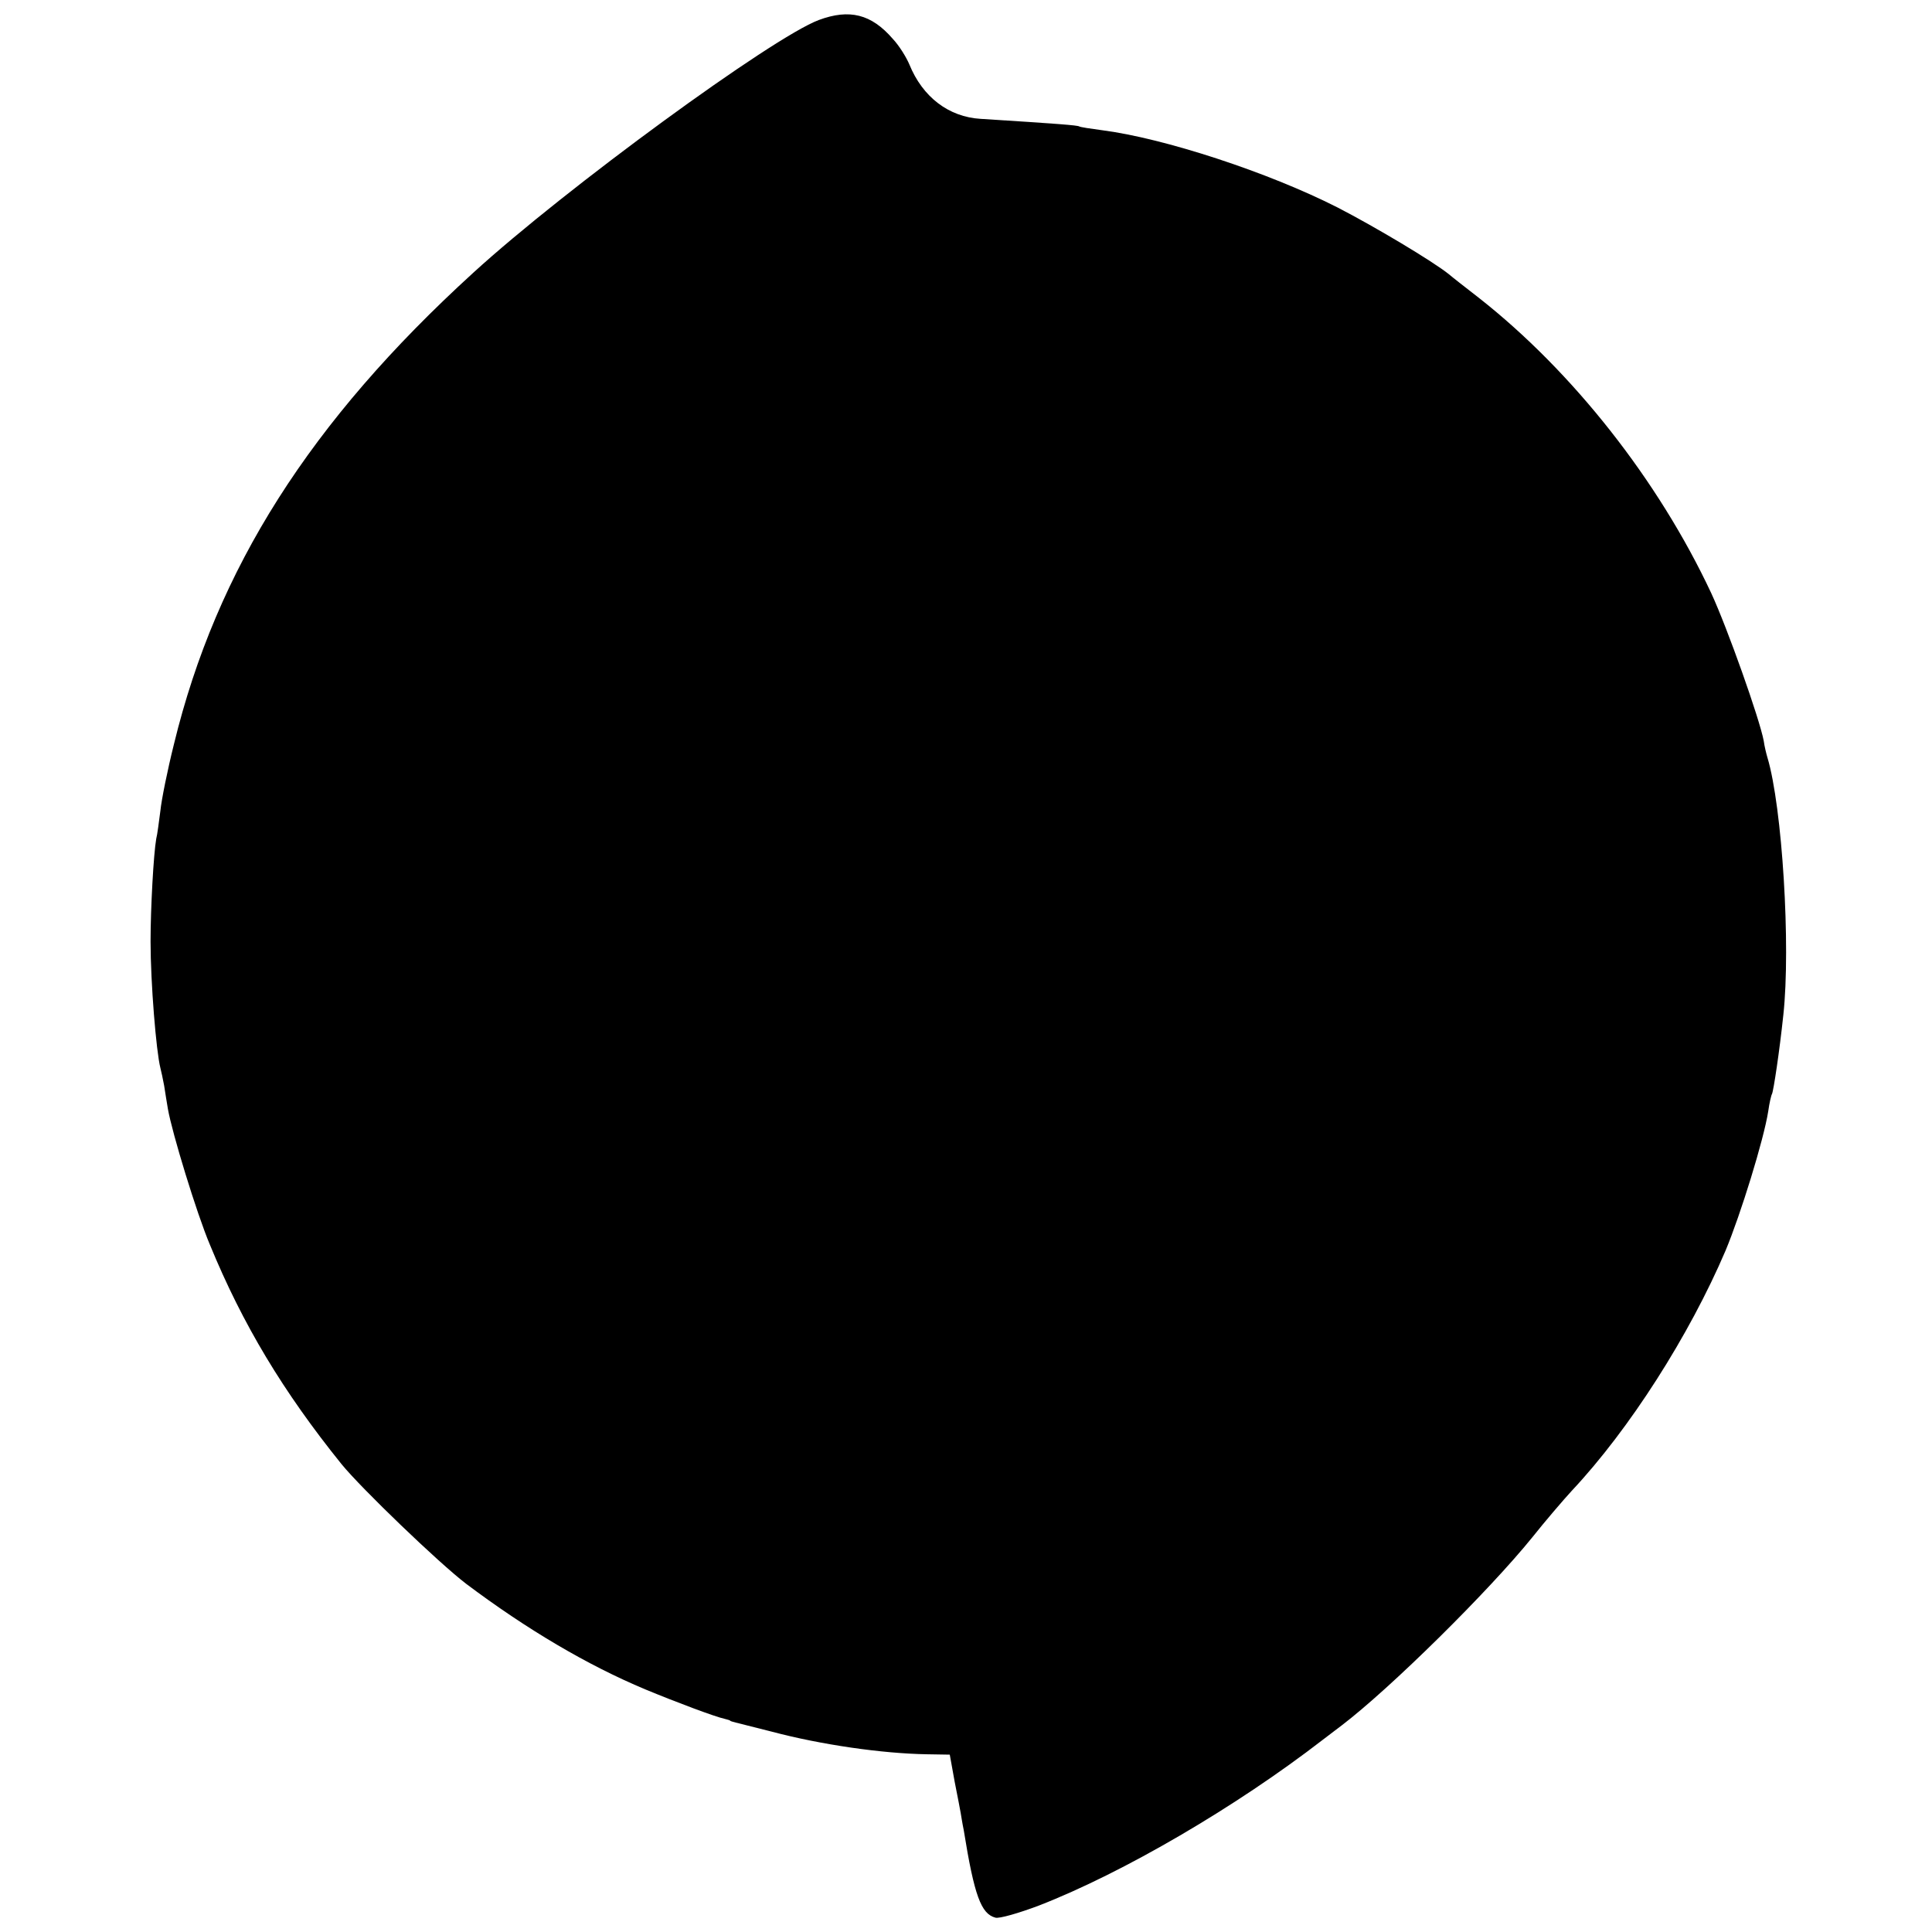 <?xml version="1.0" standalone="no"?>
<!DOCTYPE svg PUBLIC "-//W3C//DTD SVG 20010904//EN"
 "http://www.w3.org/TR/2001/REC-SVG-20010904/DTD/svg10.dtd">
<svg version="1.0" xmlns="http://www.w3.org/2000/svg"
 width="512pt" height="512pt" viewBox="0 0 512 512"
 preserveAspectRatio="xMidYMid meet">
<g transform="translate(0,512) scale(0.1,-0.1)"
fill="#000000" stroke="none">
<path d="M2170 5067 c-123 -46 -672 -447 -916 -670 -432 -394 -680 -784 -793
-1249 -17 -68 -33 -147 -36 -177 -4 -30 -8 -63 -11 -74 -7 -40 -15 -183 -15
-272 0 -110 15 -292 26 -335 2 -8 7 -30 10 -47 3 -18 7 -46 10 -62 11 -63 76
-276 111 -359 87 -212 195 -391 349 -582 52 -64 258 -262 330 -317 161 -121
322 -216 475 -280 82 -34 186 -73 210 -78 8 -2 15 -4 15 -5 0 -1 7 -3 15 -5 8
-2 51 -13 95 -24 132 -35 293 -58 411 -60 l61 -1 13 -72 c8 -40 15 -77 16 -83
1 -5 4 -26 8 -45 28 -174 46 -222 84 -232 10 -3 62 12 115 32 224 87 523 262
752 439 22 17 45 34 50 38 130 99 390 356 505 498 35 44 83 100 106 125 152
162 311 411 407 636 40 96 101 293 113 369 3 22 8 43 10 46 4 8 20 114 30 209
20 183 -3 552 -42 682 -3 10 -8 30 -10 45 -11 58 -96 298 -139 391 -140 299
-367 587 -615 782 -36 28 -72 56 -80 63 -42 34 -196 126 -295 177 -185 94
-461 184 -625 205 -30 4 -57 8 -60 10 -5 3 -55 7 -261 20 -85 5 -154 58 -189
144 -8 19 -27 50 -44 68 -57 66 -115 80 -196 50z"/>
</g>
</svg>
